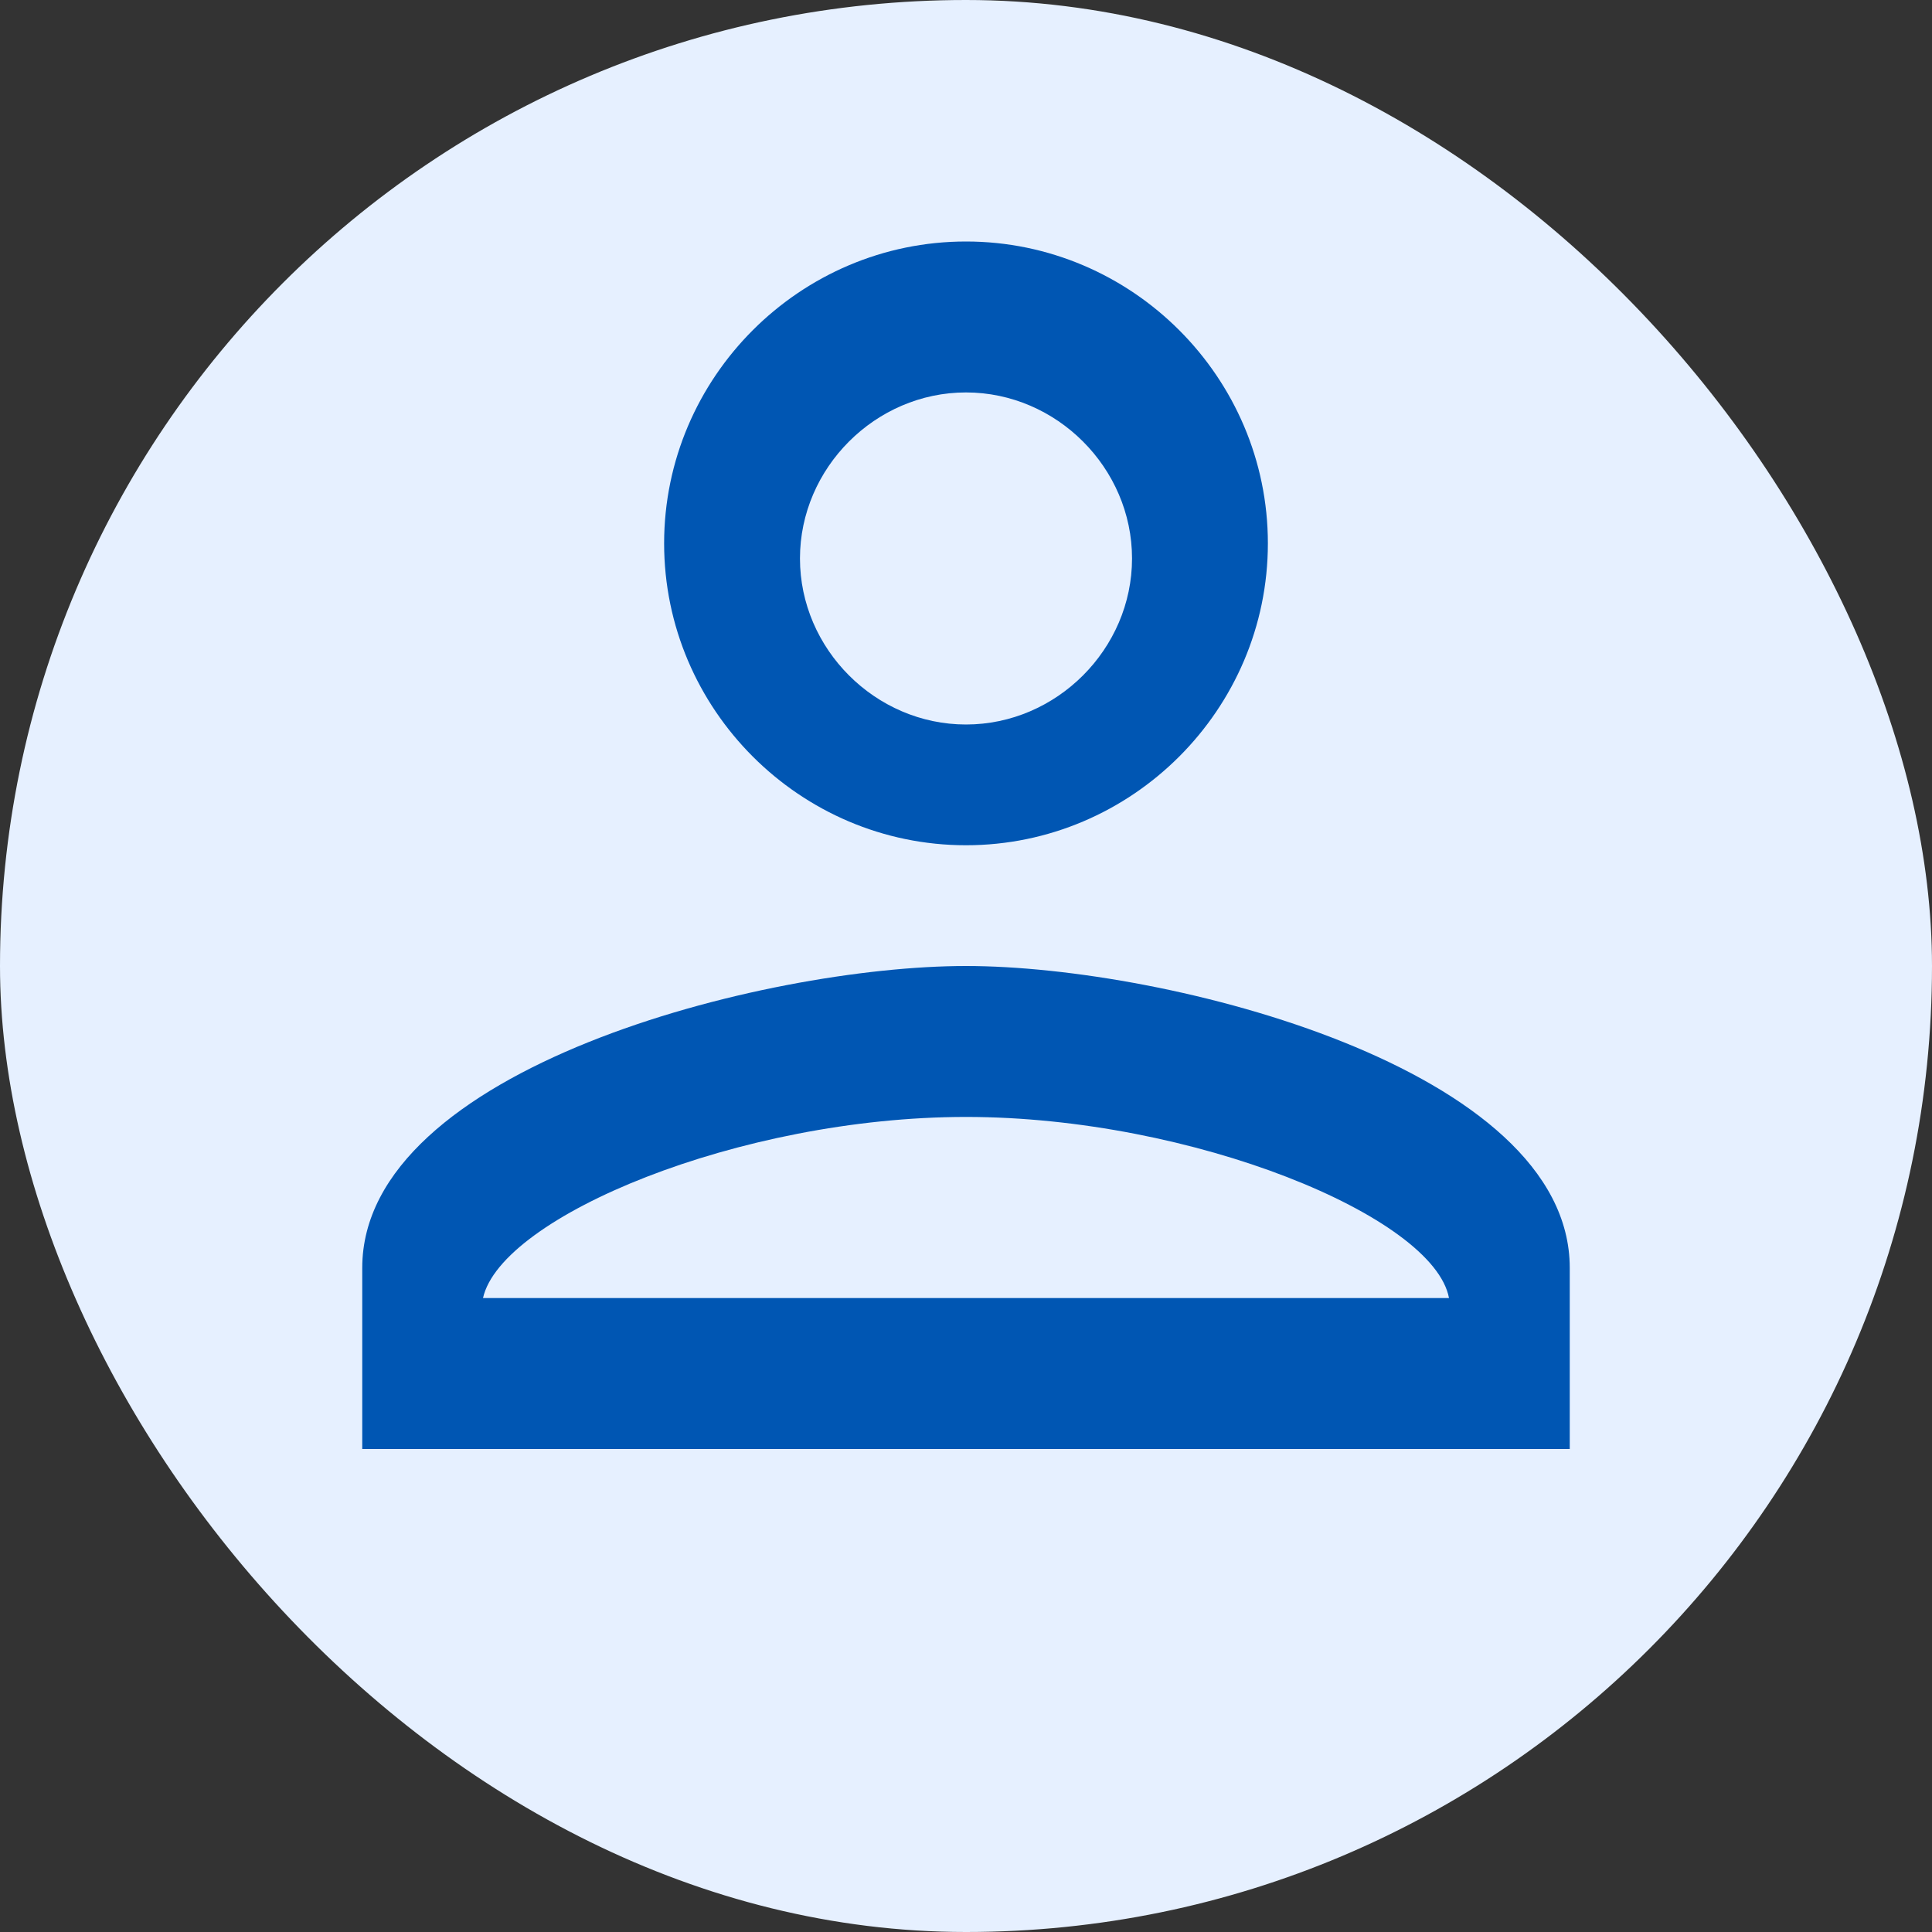<?xml version="1.0" encoding="UTF-8"?>
<svg width="32" height="32" viewBox="0 0 32 32" fill="none" xmlns="http://www.w3.org/2000/svg">
  <rect x="0" y="0" width="32" height="32" fill="#333333" stroke="none"/>
  <rect width="32" height="32" rx="16" fill="#E6F0FF"/>
  <path d="M16 6.5C17.5 6.5 18.75 7.75 18.75 9.25C18.75 10.75 17.5 12 16 12C14.5 12 13.25 10.75 13.25 9.25C13.25 7.75 14.5 6.5 16 6.5ZM16 18.5C19.75 18.5 23.75 20.15 24 21.5H8C8.3 20.15 12.25 18.5 16 18.5ZM16 4C13.25 4 11 6.25 11 9C11 11.75 13.25 14 16 14C18.75 14 21 11.75 21 9C21 6.25 18.75 4 16 4ZM16 16C12.65 16 6 17.7 6 21V24H26V21C26 17.7 19.35 16 16 16Z" fill="#0056B3"/>
</svg>

